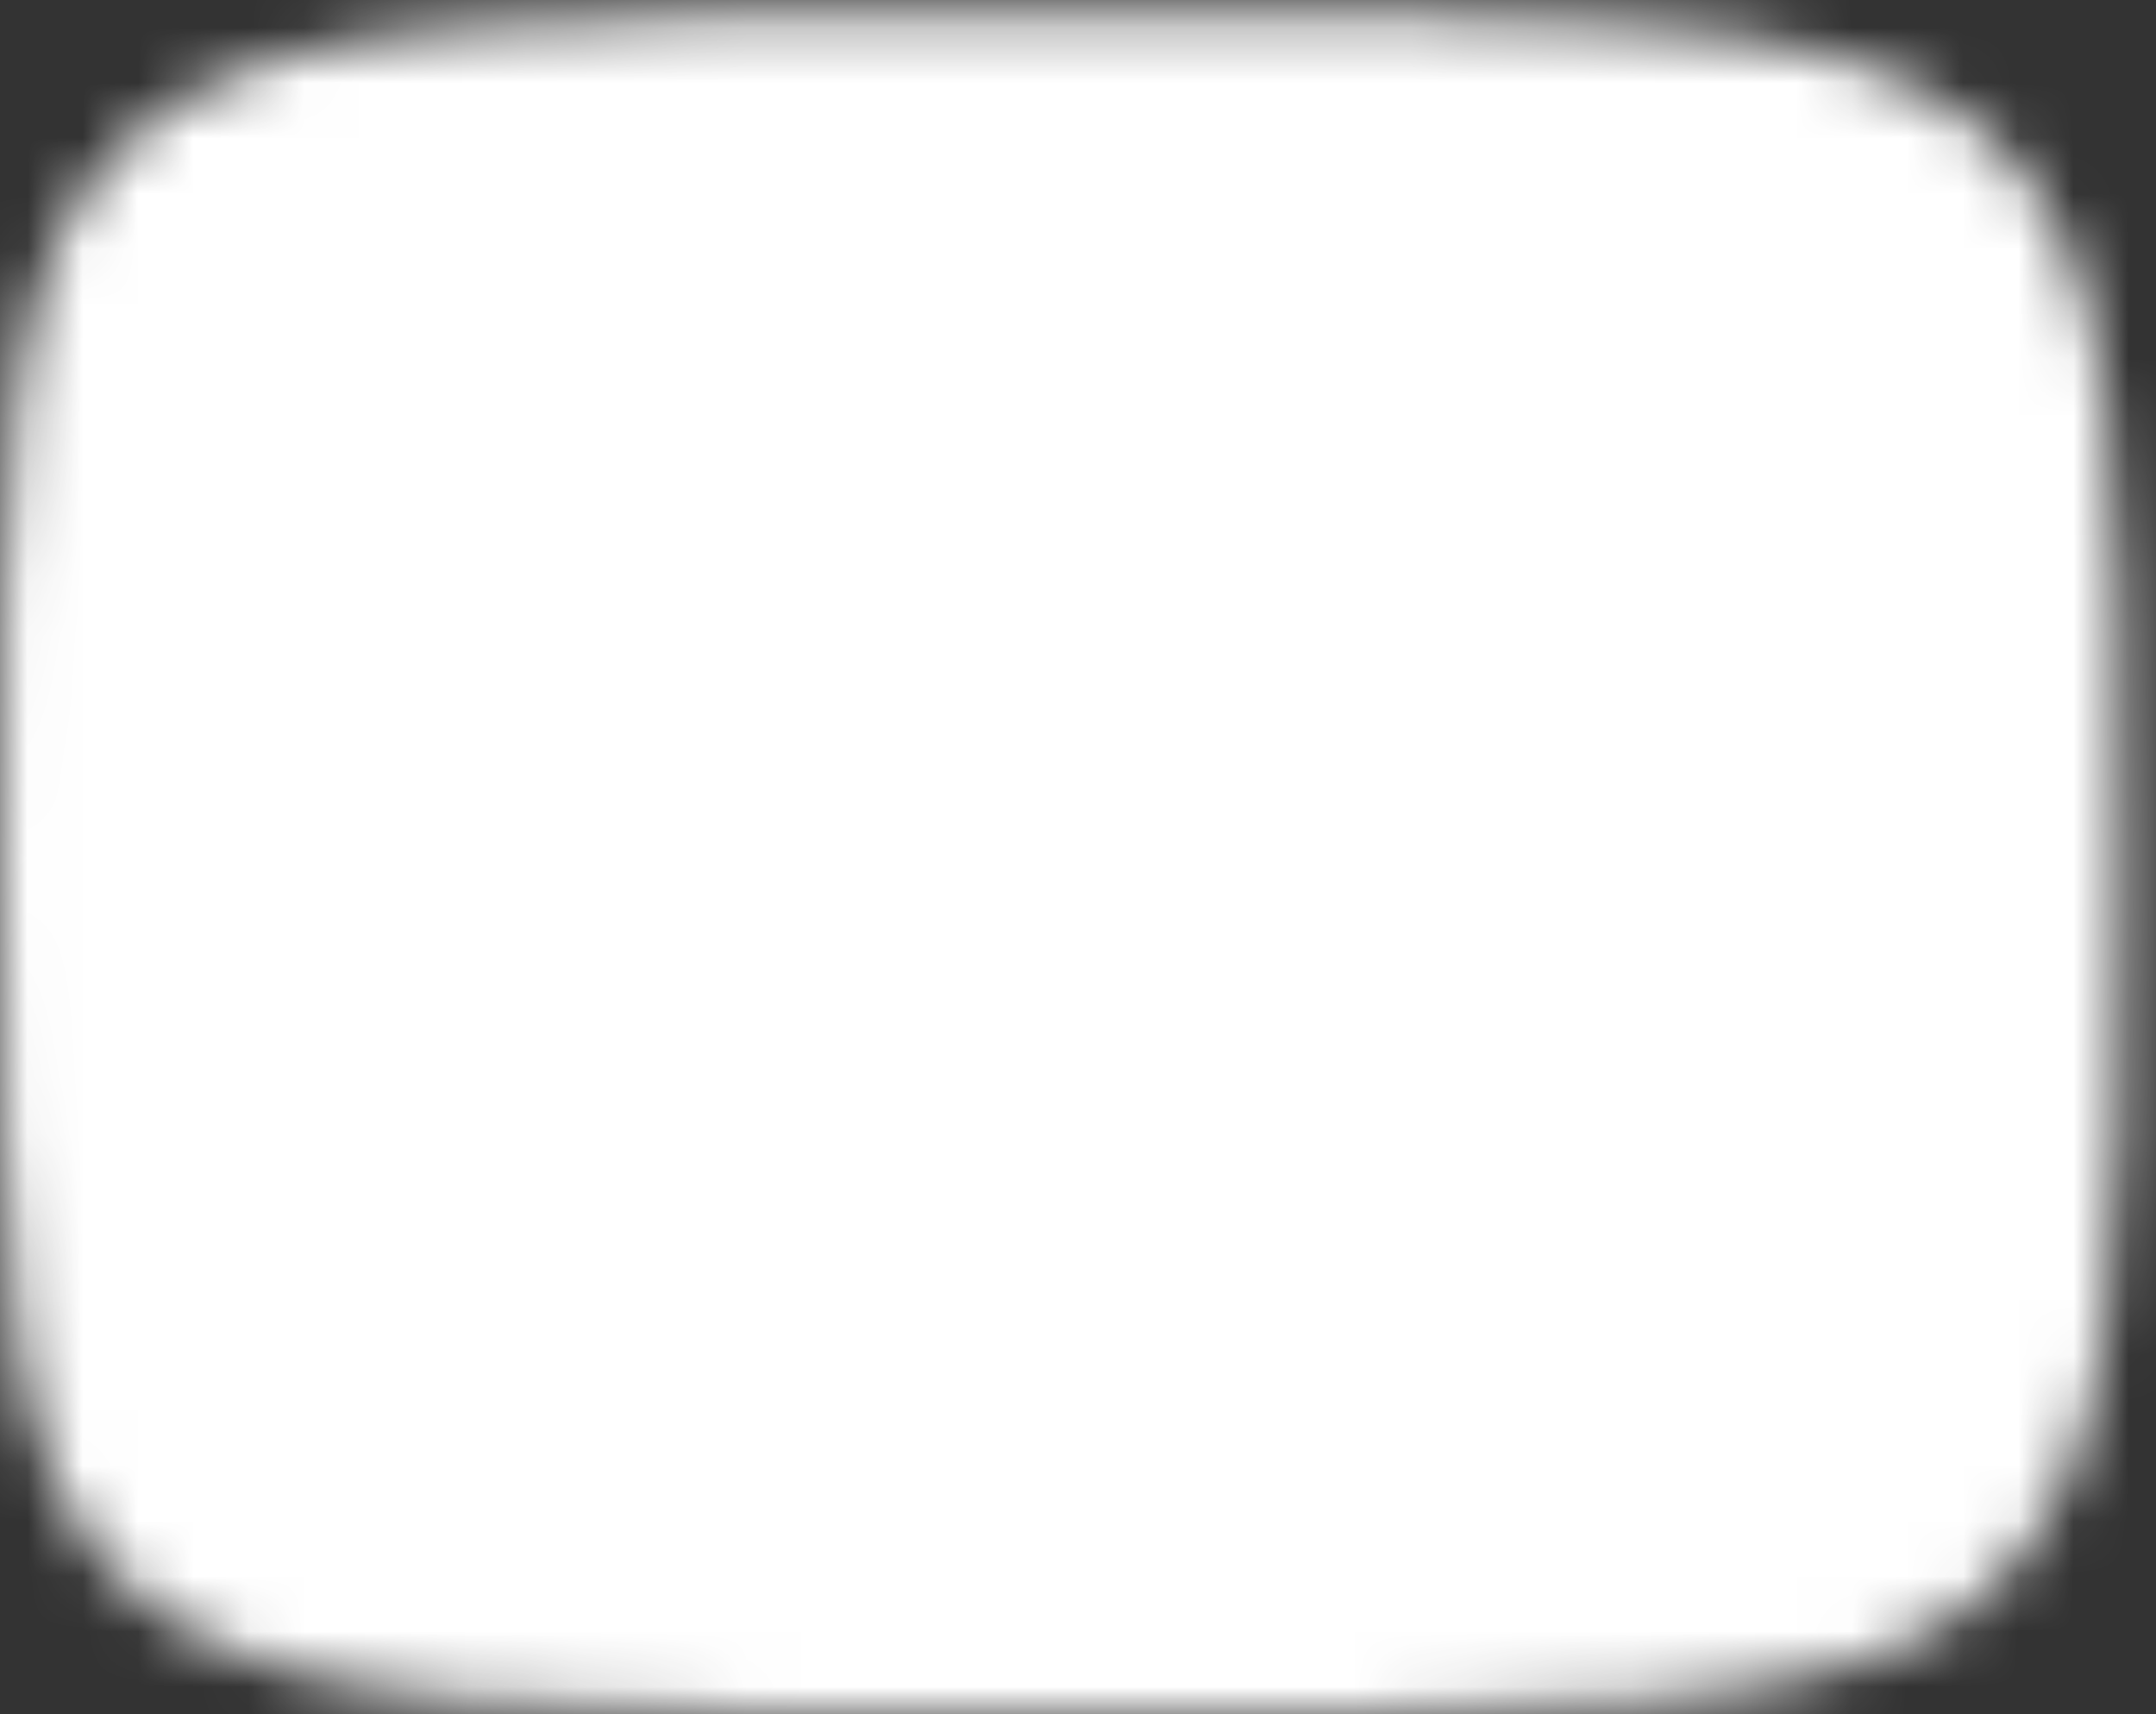 <svg width="39" height="31" viewBox="0 0 39 31" fill="none" xmlns="http://www.w3.org/2000/svg">
<rect x="0" y="0" width="39" height="31" fill="#333333" stroke="none"/>
<mask id="mask0" style="mask-type:luminance" maskUnits="userSpaceOnUse" x="0" y="0" width="39" height="31">
<path d="M19.184 1.238C37.368 1.238 37.368 1.238 37.368 15.619C37.368 30 37.368 30 19.184 30C1 30 1 30 1 15.619C1 1.238 1 1.238 19.184 1.238Z" fill="white" stroke="white" stroke-width="2" stroke-linecap="round" stroke-linejoin="round"/>
<path d="M15.144 8.429L27.266 15.619L15.144 22.81V8.429Z" fill="black"/>
</mask>
<g mask="url(#mask0)">
<path d="M43.43 -9.035H-5.061V39.272H43.43V-9.035Z" fill="white"/>
</g>
</svg>
